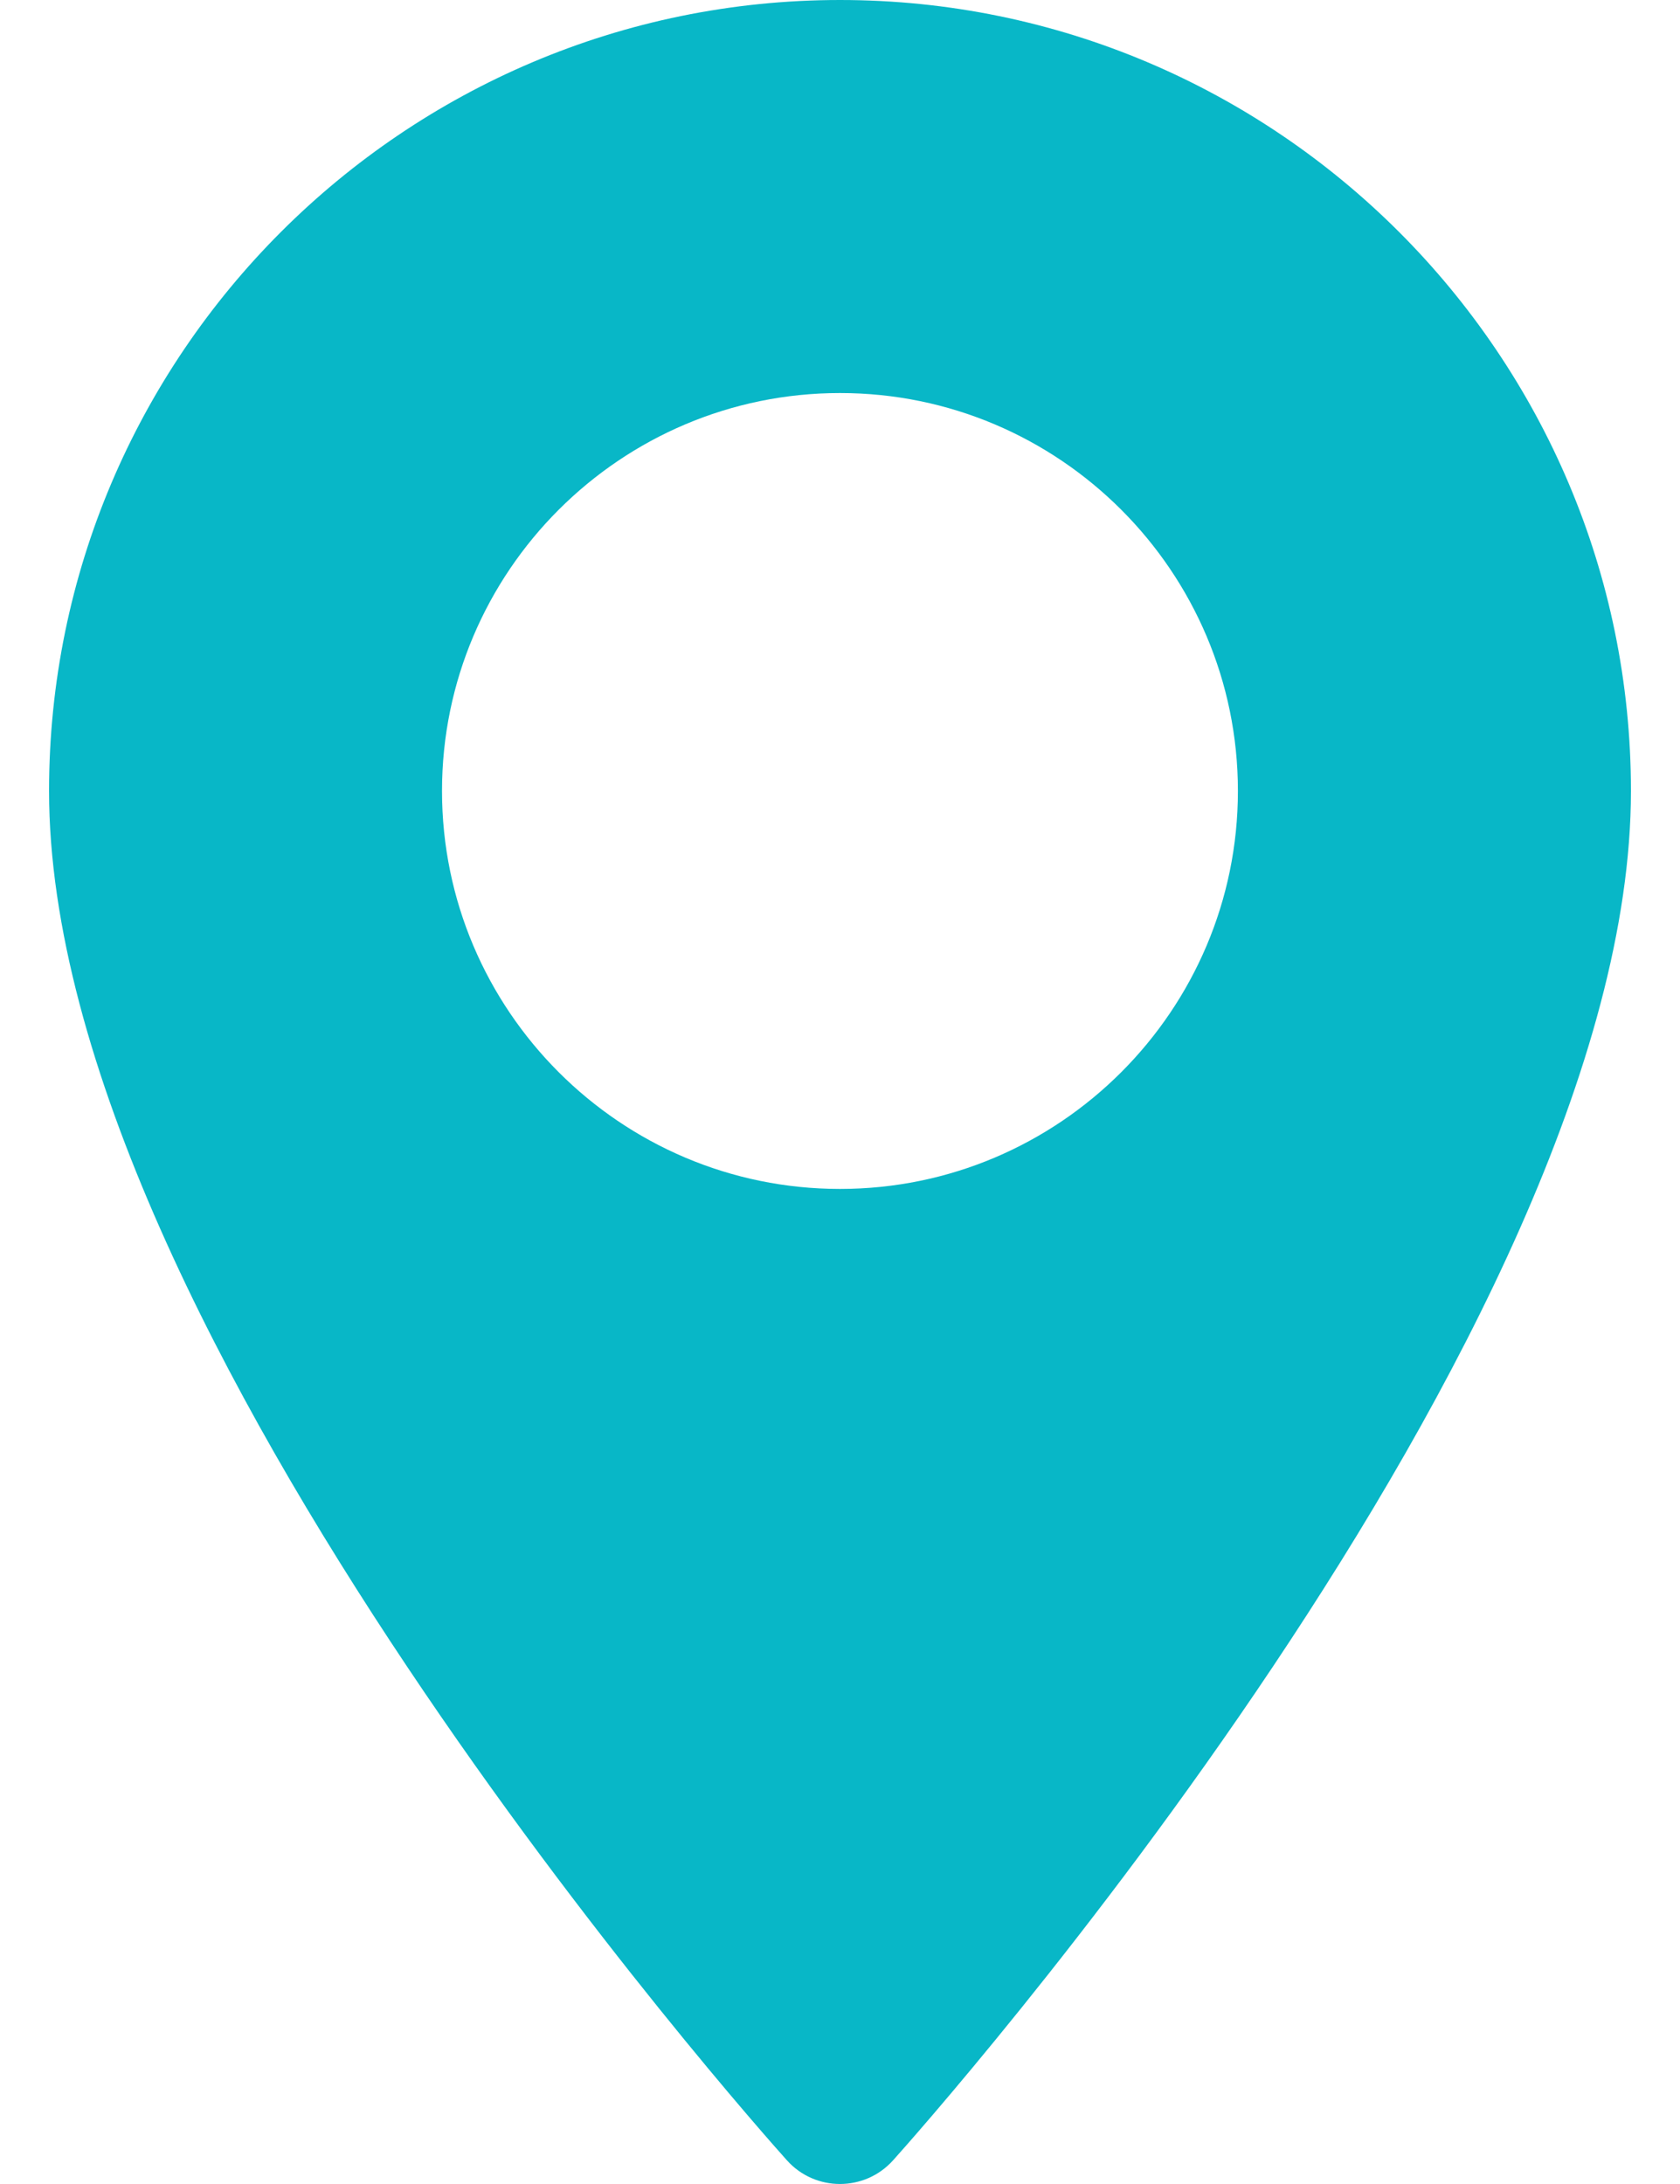 <svg width="20" height="26" viewBox="0 0 20 26" fill="none" xmlns="http://www.w3.org/2000/svg">
<path d="M10 0C4.808 0 0.584 4.224 0.584 9.416C0.584 15.86 9.01 25.319 9.369 25.719C9.706 26.094 10.294 26.093 10.631 25.719C10.99 25.319 19.416 15.86 19.416 9.416C19.416 4.224 15.192 0 10 0ZM10 14.154C7.388 14.154 5.262 12.028 5.262 9.416C5.262 6.804 7.388 4.679 10 4.679C12.612 4.679 14.737 6.804 14.737 9.416C14.737 12.028 12.612 14.154 10 14.154Z" fill="#08B7C7"/>
</svg>
